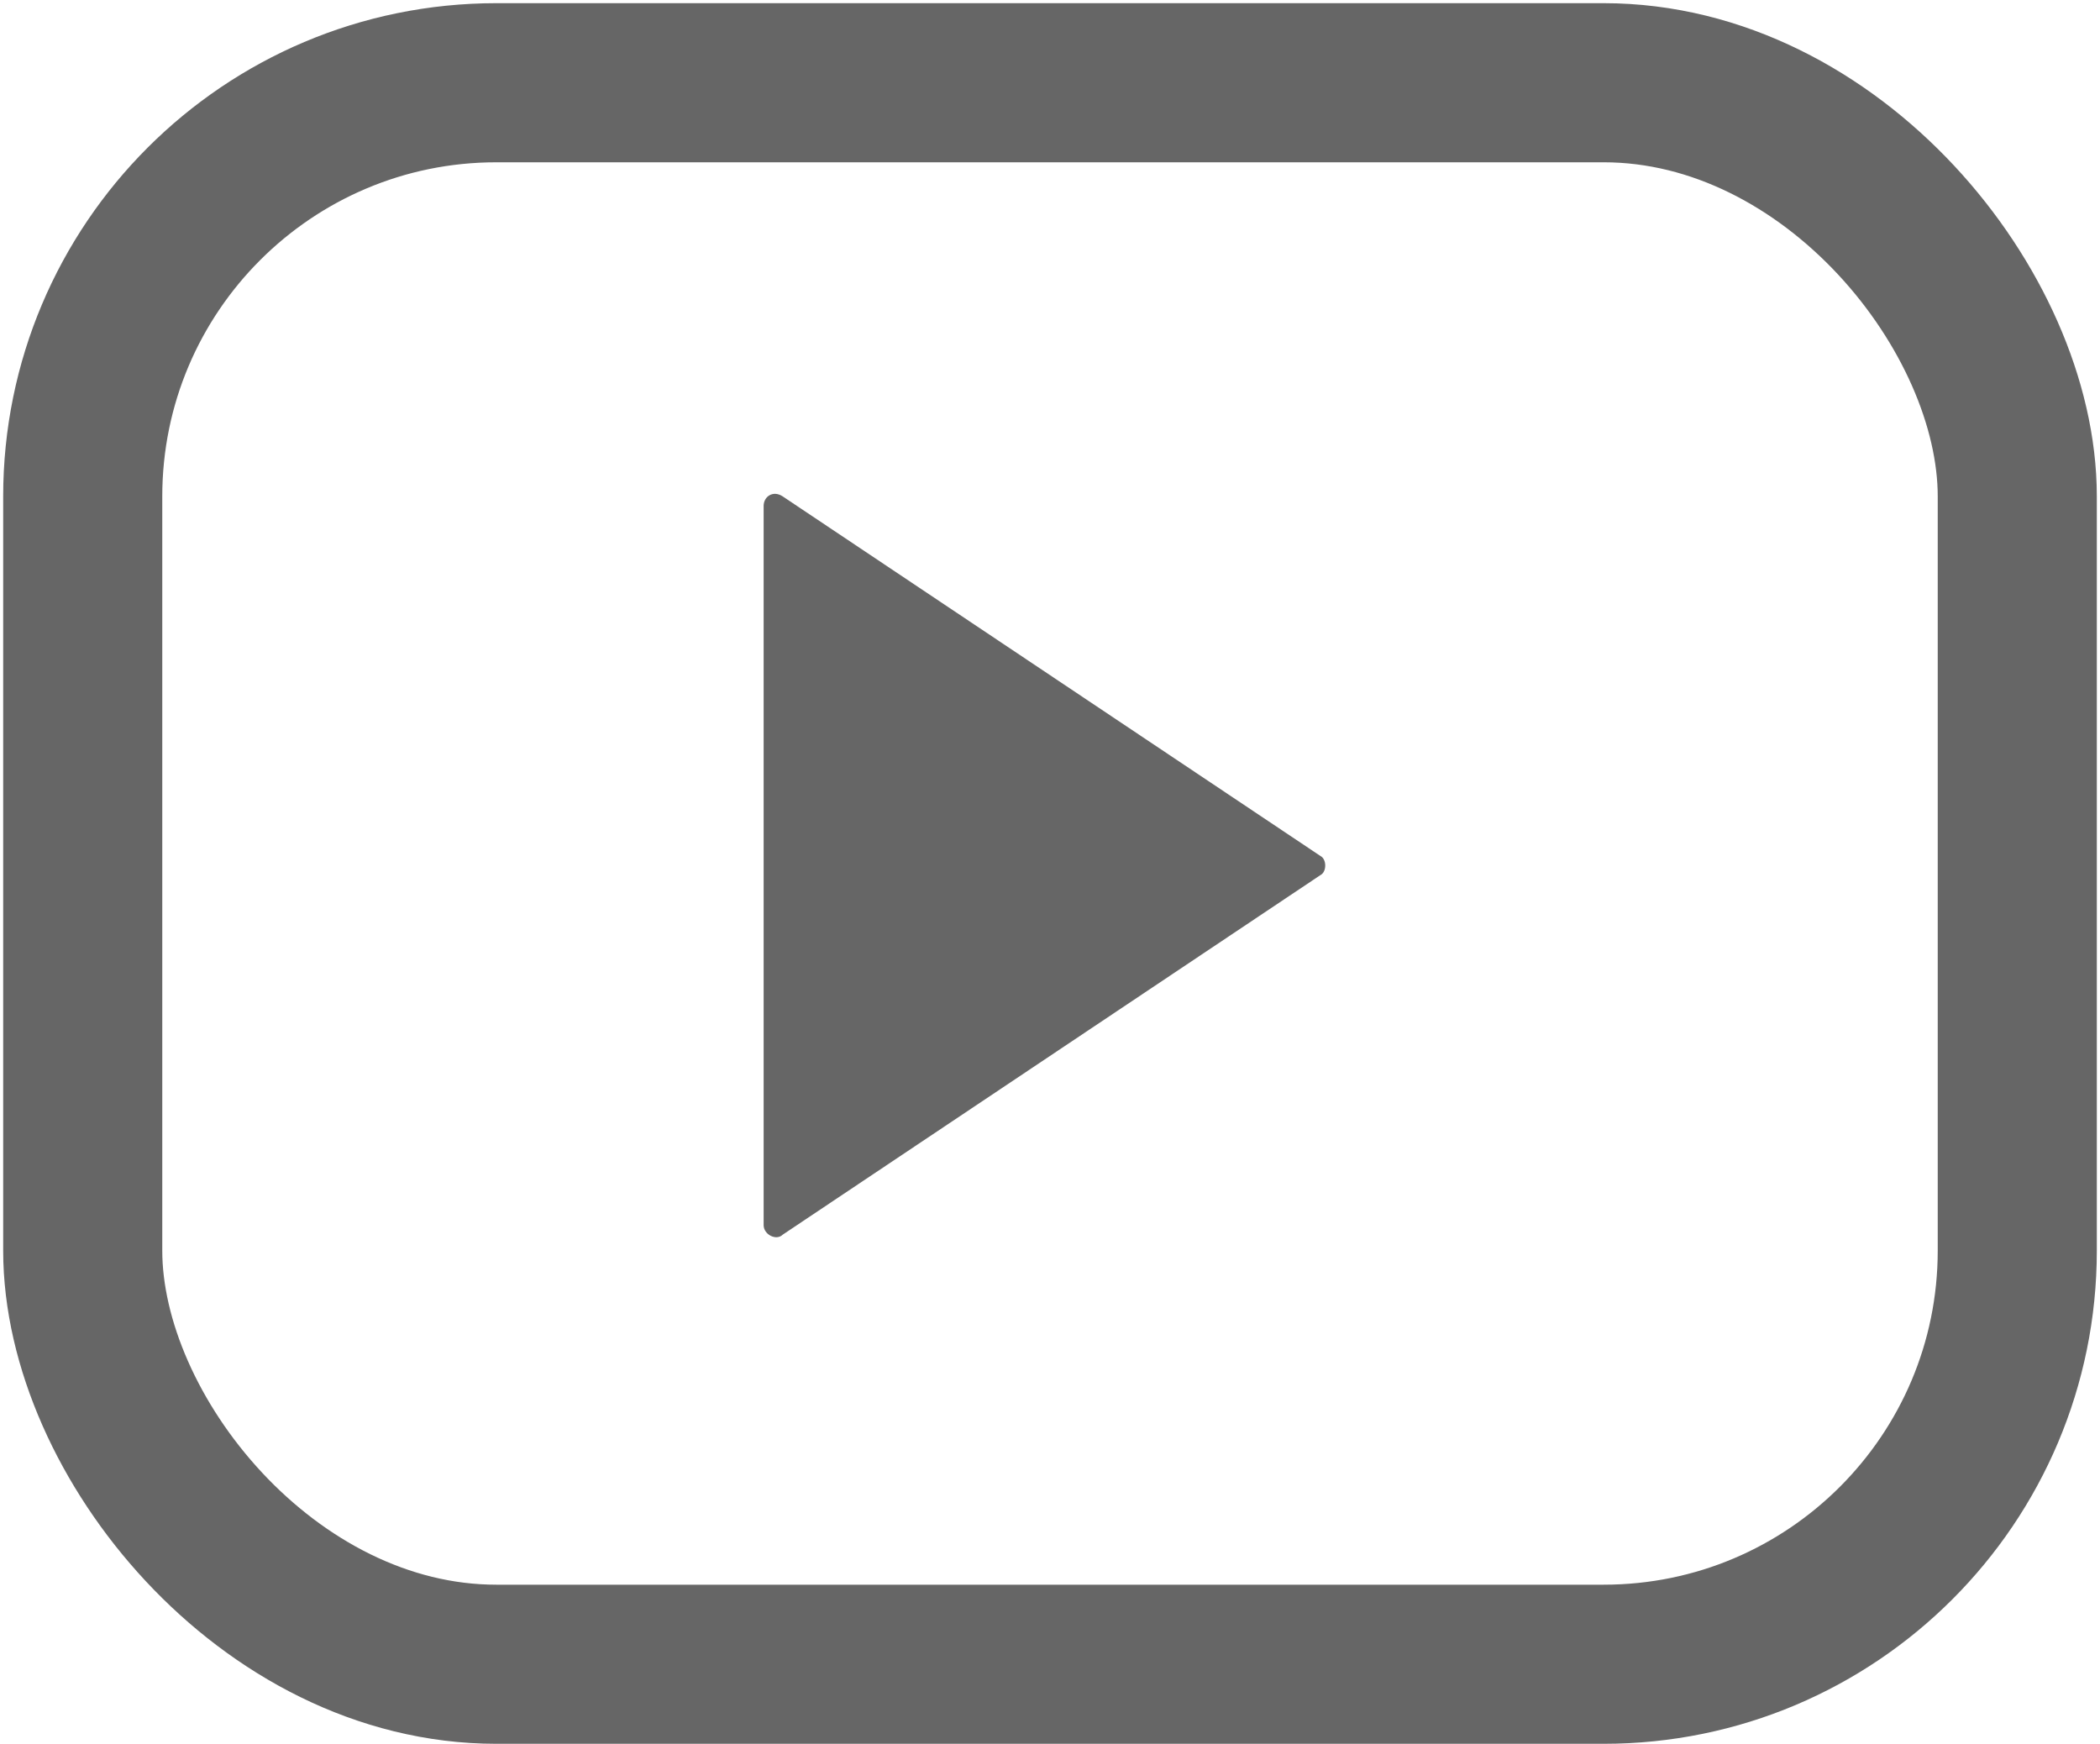 <?xml version="1.0" encoding="UTF-8"?>
<svg xmlns="http://www.w3.org/2000/svg" version="1.1" viewBox="0 0 66 54.8">
  <defs>
    <style>
      .cls-1 {
        fill: none;
        stroke: #666;
        stroke-miterlimit: 10;
        stroke-width: 5px;
      }

      .cls-2 {
        fill: #666;
      }
    </style>
  </defs>
  <!-- Generator: Adobe Illustrator 28.6.0, SVG Export Plug-In . SVG Version: 1.2.0 Build 709)  -->
  <g>
    <g id="Layer_1">
      <rect class="cls-1" x="2.6" y="2.6" width="60.8" height="49.7" rx="13" ry="13"/>
      <path class="cls-2" d="M24.6,15.6l16.9,11.3c.2.1.2.5,0,.6l-16.9,11.3c-.2.2-.6,0-.6-.3V15.9c0-.3.3-.5.6-.3Z"/>
    </g>
  </g>
</svg>